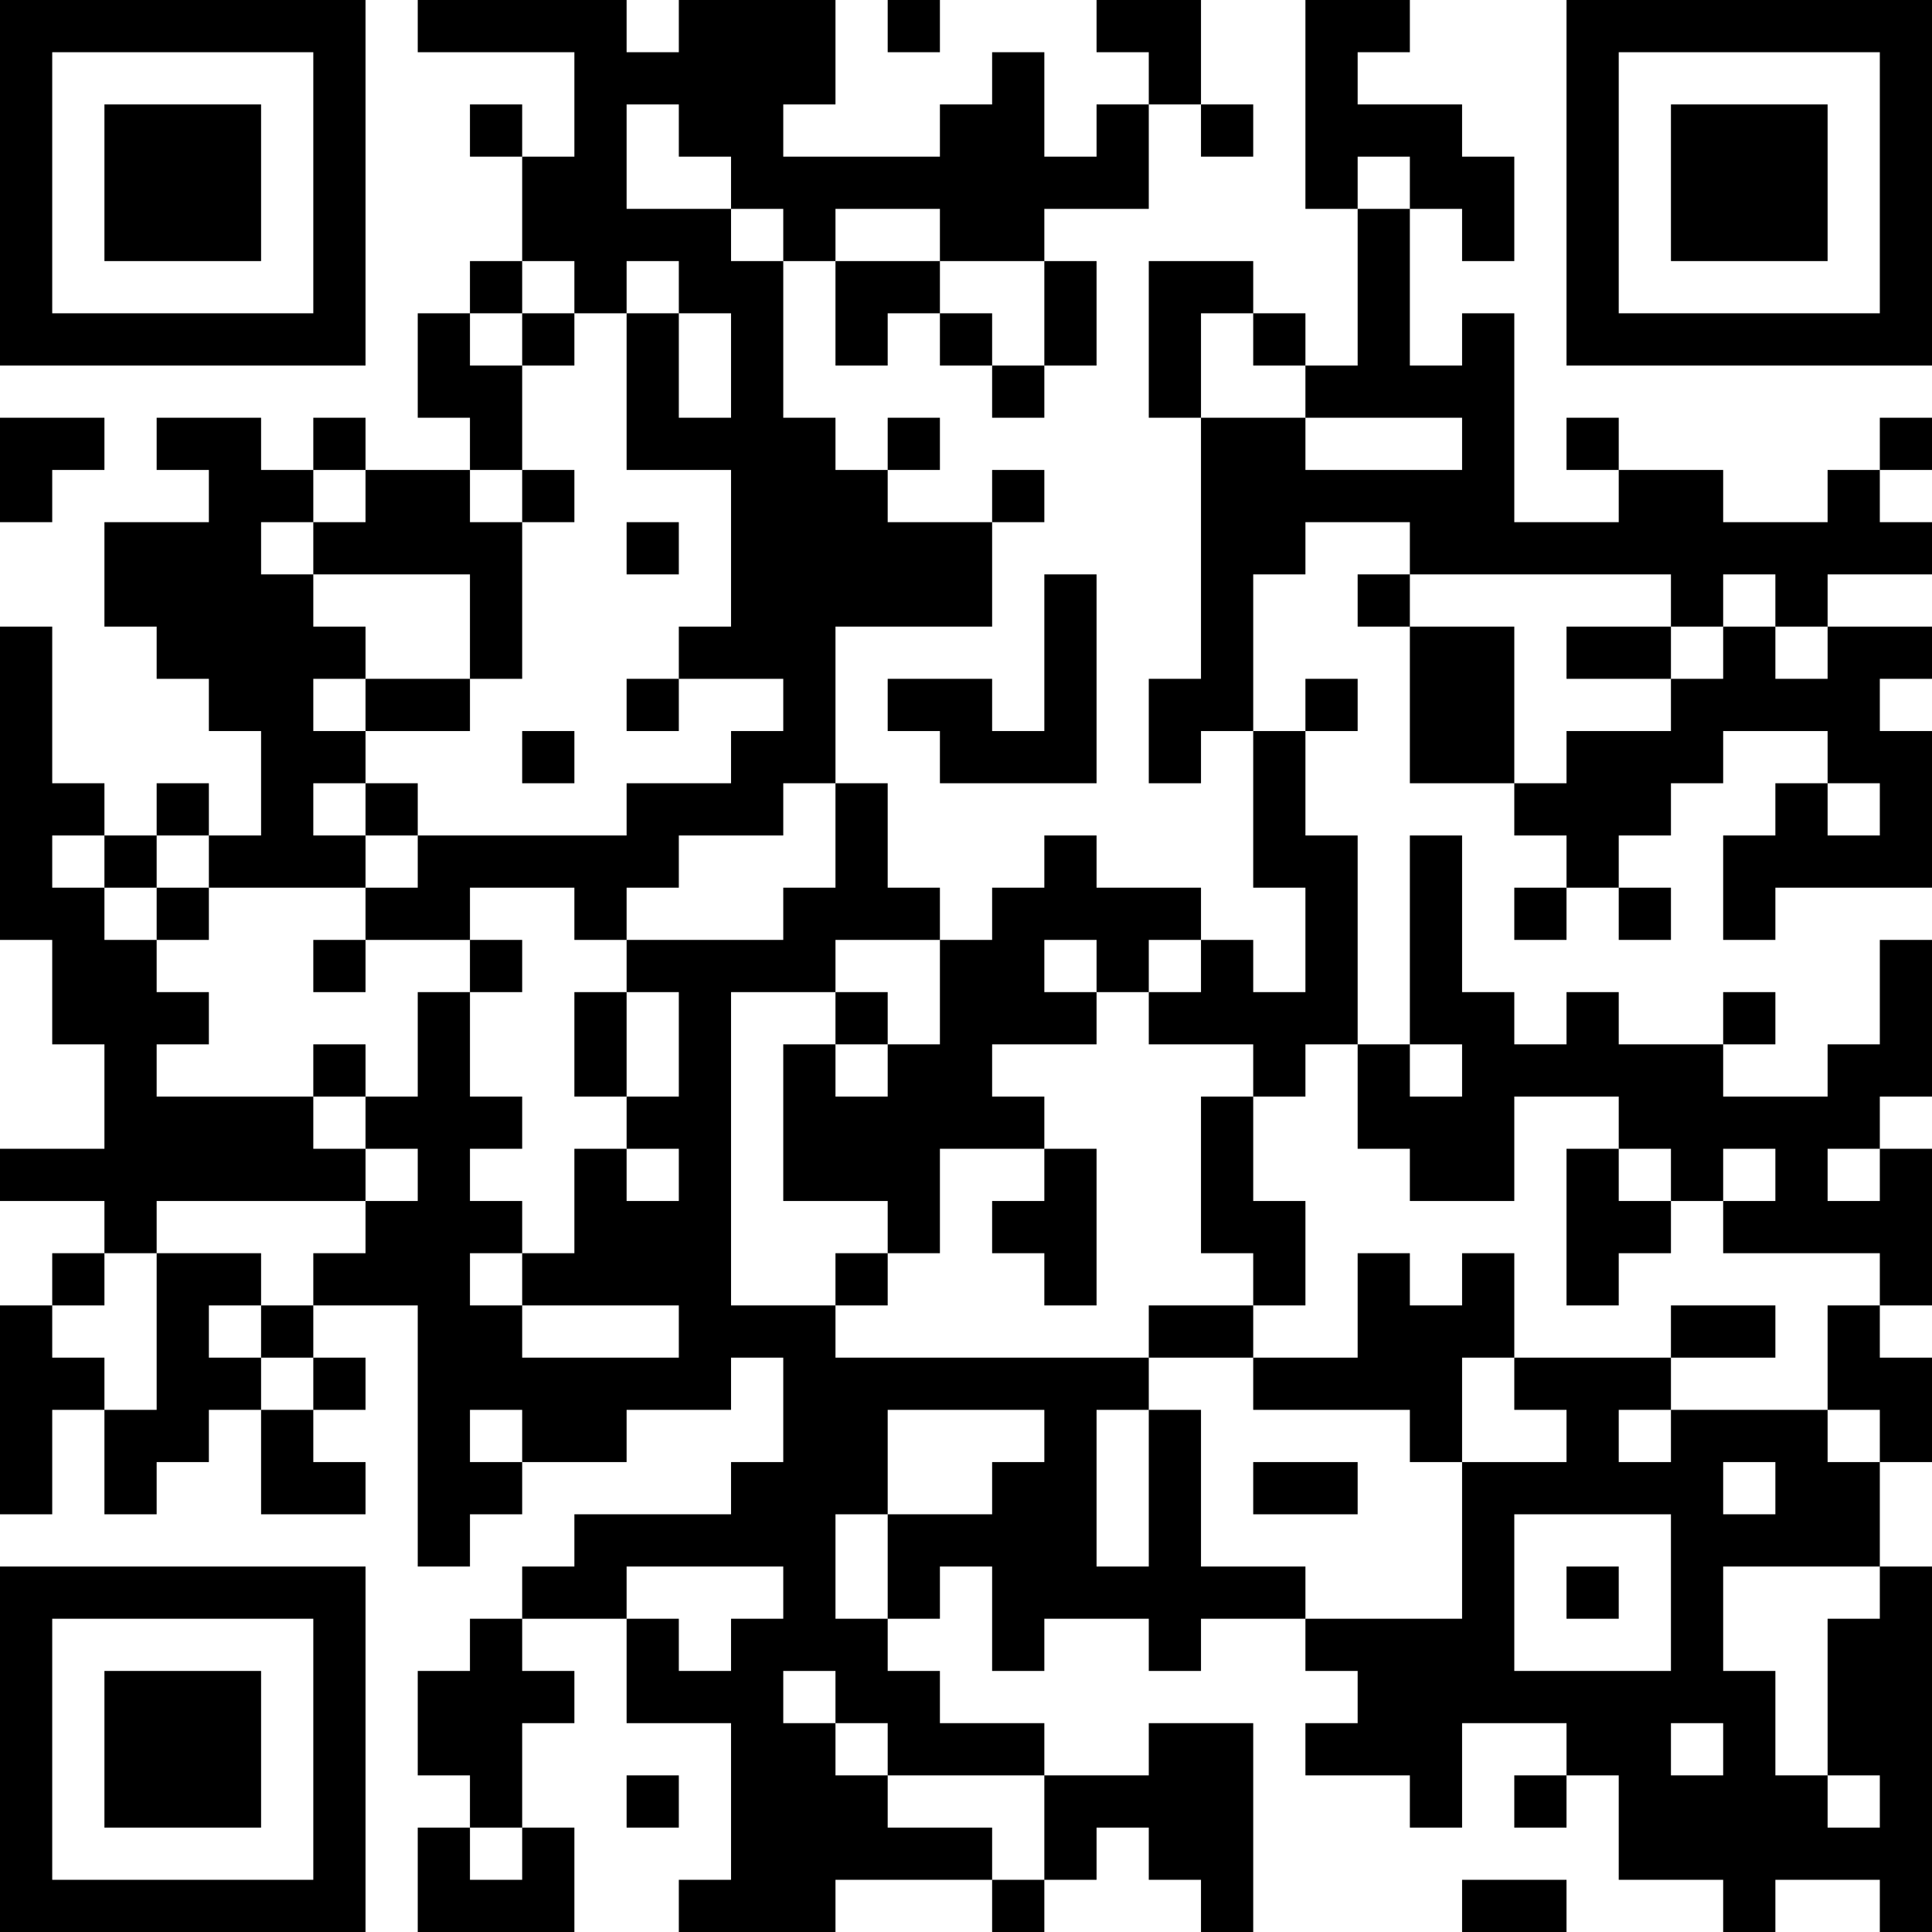 <?xml version="1.0" encoding="UTF-8"?>
<svg xmlns="http://www.w3.org/2000/svg" version="1.1" width="400" height="400" viewBox="0 0 400 400"><rect x="0" y="0" width="400" height="400" fill="#ffffff"/><g transform="scale(10.811)"><g transform="translate(0,0)"><path fill-rule="evenodd" d="M8 0L8 1L11 1L11 3L10 3L10 2L9 2L9 3L10 3L10 5L9 5L9 6L8 6L8 8L9 8L9 9L7 9L7 8L6 8L6 9L5 9L5 8L3 8L3 9L4 9L4 10L2 10L2 12L3 12L3 13L4 13L4 14L5 14L5 16L4 16L4 15L3 15L3 16L2 16L2 15L1 15L1 12L0 12L0 18L1 18L1 20L2 20L2 22L0 22L0 23L2 23L2 24L1 24L1 25L0 25L0 29L1 29L1 27L2 27L2 29L3 29L3 28L4 28L4 27L5 27L5 29L7 29L7 28L6 28L6 27L7 27L7 26L6 26L6 25L8 25L8 30L9 30L9 29L10 29L10 28L12 28L12 27L14 27L14 26L15 26L15 28L14 28L14 29L11 29L11 30L10 30L10 31L9 31L9 32L8 32L8 34L9 34L9 35L8 35L8 37L11 37L11 35L10 35L10 33L11 33L11 32L10 32L10 31L12 31L12 33L14 33L14 36L13 36L13 37L16 37L16 36L19 36L19 37L20 37L20 36L21 36L21 35L22 35L22 36L23 36L23 37L24 37L24 33L22 33L22 34L20 34L20 33L18 33L18 32L17 32L17 31L18 31L18 30L19 30L19 32L20 32L20 31L22 31L22 32L23 32L23 31L25 31L25 32L26 32L26 33L25 33L25 34L27 34L27 35L28 35L28 33L30 33L30 34L29 34L29 35L30 35L30 34L31 34L31 36L33 36L33 37L34 37L34 36L36 36L36 37L37 37L37 30L36 30L36 28L37 28L37 26L36 26L36 25L37 25L37 22L36 22L36 21L37 21L37 18L36 18L36 20L35 20L35 21L33 21L33 20L34 20L34 19L33 19L33 20L31 20L31 19L30 19L30 20L29 20L29 19L28 19L28 16L27 16L27 20L26 20L26 16L25 16L25 14L26 14L26 13L25 13L25 14L24 14L24 11L25 11L25 10L27 10L27 11L26 11L26 12L27 12L27 15L29 15L29 16L30 16L30 17L29 17L29 18L30 18L30 17L31 17L31 18L32 18L32 17L31 17L31 16L32 16L32 15L33 15L33 14L35 14L35 15L34 15L34 16L33 16L33 18L34 18L34 17L37 17L37 14L36 14L36 13L37 13L37 12L35 12L35 11L37 11L37 10L36 10L36 9L37 9L37 8L36 8L36 9L35 9L35 10L33 10L33 9L31 9L31 8L30 8L30 9L31 9L31 10L29 10L29 6L28 6L28 7L27 7L27 4L28 4L28 5L29 5L29 3L28 3L28 2L26 2L26 1L27 1L27 0L25 0L25 4L26 4L26 7L25 7L25 6L24 6L24 5L22 5L22 8L23 8L23 13L22 13L22 15L23 15L23 14L24 14L24 17L25 17L25 19L24 19L24 18L23 18L23 17L21 17L21 16L20 16L20 17L19 17L19 18L18 18L18 17L17 17L17 15L16 15L16 12L19 12L19 10L20 10L20 9L19 9L19 10L17 10L17 9L18 9L18 8L17 8L17 9L16 9L16 8L15 8L15 5L16 5L16 7L17 7L17 6L18 6L18 7L19 7L19 8L20 8L20 7L21 7L21 5L20 5L20 4L22 4L22 2L23 2L23 3L24 3L24 2L23 2L23 0L21 0L21 1L22 1L22 2L21 2L21 3L20 3L20 1L19 1L19 2L18 2L18 3L15 3L15 2L16 2L16 0L13 0L13 1L12 1L12 0ZM17 0L17 1L18 1L18 0ZM12 2L12 4L14 4L14 5L15 5L15 4L14 4L14 3L13 3L13 2ZM26 3L26 4L27 4L27 3ZM16 4L16 5L18 5L18 6L19 6L19 7L20 7L20 5L18 5L18 4ZM10 5L10 6L9 6L9 7L10 7L10 9L9 9L9 10L10 10L10 13L9 13L9 11L6 11L6 10L7 10L7 9L6 9L6 10L5 10L5 11L6 11L6 12L7 12L7 13L6 13L6 14L7 14L7 15L6 15L6 16L7 16L7 17L4 17L4 16L3 16L3 17L2 17L2 16L1 16L1 17L2 17L2 18L3 18L3 19L4 19L4 20L3 20L3 21L6 21L6 22L7 22L7 23L3 23L3 24L2 24L2 25L1 25L1 26L2 26L2 27L3 27L3 24L5 24L5 25L4 25L4 26L5 26L5 27L6 27L6 26L5 26L5 25L6 25L6 24L7 24L7 23L8 23L8 22L7 22L7 21L8 21L8 19L9 19L9 21L10 21L10 22L9 22L9 23L10 23L10 24L9 24L9 25L10 25L10 26L13 26L13 25L10 25L10 24L11 24L11 22L12 22L12 23L13 23L13 22L12 22L12 21L13 21L13 19L12 19L12 18L15 18L15 17L16 17L16 15L15 15L15 16L13 16L13 17L12 17L12 18L11 18L11 17L9 17L9 18L7 18L7 17L8 17L8 16L12 16L12 15L14 15L14 14L15 14L15 13L13 13L13 12L14 12L14 9L12 9L12 6L13 6L13 8L14 8L14 6L13 6L13 5L12 5L12 6L11 6L11 5ZM10 6L10 7L11 7L11 6ZM23 6L23 8L25 8L25 9L28 9L28 8L25 8L25 7L24 7L24 6ZM0 8L0 10L1 10L1 9L2 9L2 8ZM10 9L10 10L11 10L11 9ZM12 10L12 11L13 11L13 10ZM20 11L20 14L19 14L19 13L17 13L17 14L18 14L18 15L21 15L21 11ZM27 11L27 12L29 12L29 15L30 15L30 14L32 14L32 13L33 13L33 12L34 12L34 13L35 13L35 12L34 12L34 11L33 11L33 12L32 12L32 11ZM30 12L30 13L32 13L32 12ZM7 13L7 14L9 14L9 13ZM12 13L12 14L13 14L13 13ZM10 14L10 15L11 15L11 14ZM7 15L7 16L8 16L8 15ZM35 15L35 16L36 16L36 15ZM3 17L3 18L4 18L4 17ZM6 18L6 19L7 19L7 18ZM9 18L9 19L10 19L10 18ZM16 18L16 19L14 19L14 25L16 25L16 26L22 26L22 27L21 27L21 30L22 30L22 27L23 27L23 30L25 30L25 31L28 31L28 28L30 28L30 27L29 27L29 26L32 26L32 27L31 27L31 28L32 28L32 27L35 27L35 28L36 28L36 27L35 27L35 25L36 25L36 24L33 24L33 23L34 23L34 22L33 22L33 23L32 23L32 22L31 22L31 21L29 21L29 23L27 23L27 22L26 22L26 20L25 20L25 21L24 21L24 20L22 20L22 19L23 19L23 18L22 18L22 19L21 19L21 18L20 18L20 19L21 19L21 20L19 20L19 21L20 21L20 22L18 22L18 24L17 24L17 23L15 23L15 20L16 20L16 21L17 21L17 20L18 20L18 18ZM11 19L11 21L12 21L12 19ZM16 19L16 20L17 20L17 19ZM6 20L6 21L7 21L7 20ZM27 20L27 21L28 21L28 20ZM23 21L23 24L24 24L24 25L22 25L22 26L24 26L24 27L27 27L27 28L28 28L28 26L29 26L29 24L28 24L28 25L27 25L27 24L26 24L26 26L24 26L24 25L25 25L25 23L24 23L24 21ZM20 22L20 23L19 23L19 24L20 24L20 25L21 25L21 22ZM30 22L30 25L31 25L31 24L32 24L32 23L31 23L31 22ZM35 22L35 23L36 23L36 22ZM16 24L16 25L17 25L17 24ZM32 25L32 26L34 26L34 25ZM9 27L9 28L10 28L10 27ZM17 27L17 29L16 29L16 31L17 31L17 29L19 29L19 28L20 28L20 27ZM24 28L24 29L26 29L26 28ZM33 28L33 29L34 29L34 28ZM29 29L29 32L32 32L32 29ZM12 30L12 31L13 31L13 32L14 32L14 31L15 31L15 30ZM30 30L30 31L31 31L31 30ZM33 30L33 32L34 32L34 34L35 34L35 35L36 35L36 34L35 34L35 31L36 31L36 30ZM15 32L15 33L16 33L16 34L17 34L17 35L19 35L19 36L20 36L20 34L17 34L17 33L16 33L16 32ZM32 33L32 34L33 34L33 33ZM12 34L12 35L13 35L13 34ZM9 35L9 36L10 36L10 35ZM28 36L28 37L30 37L30 36ZM0 0L0 7L7 7L7 0ZM1 1L1 6L6 6L6 1ZM2 2L2 5L5 5L5 2ZM30 0L30 7L37 7L37 0ZM31 1L31 6L36 6L36 1ZM32 2L32 5L35 5L35 2ZM0 30L0 37L7 37L7 30ZM1 31L1 36L6 36L6 31ZM2 32L2 35L5 35L5 32Z" fill="#000000"/></g></g></svg>
